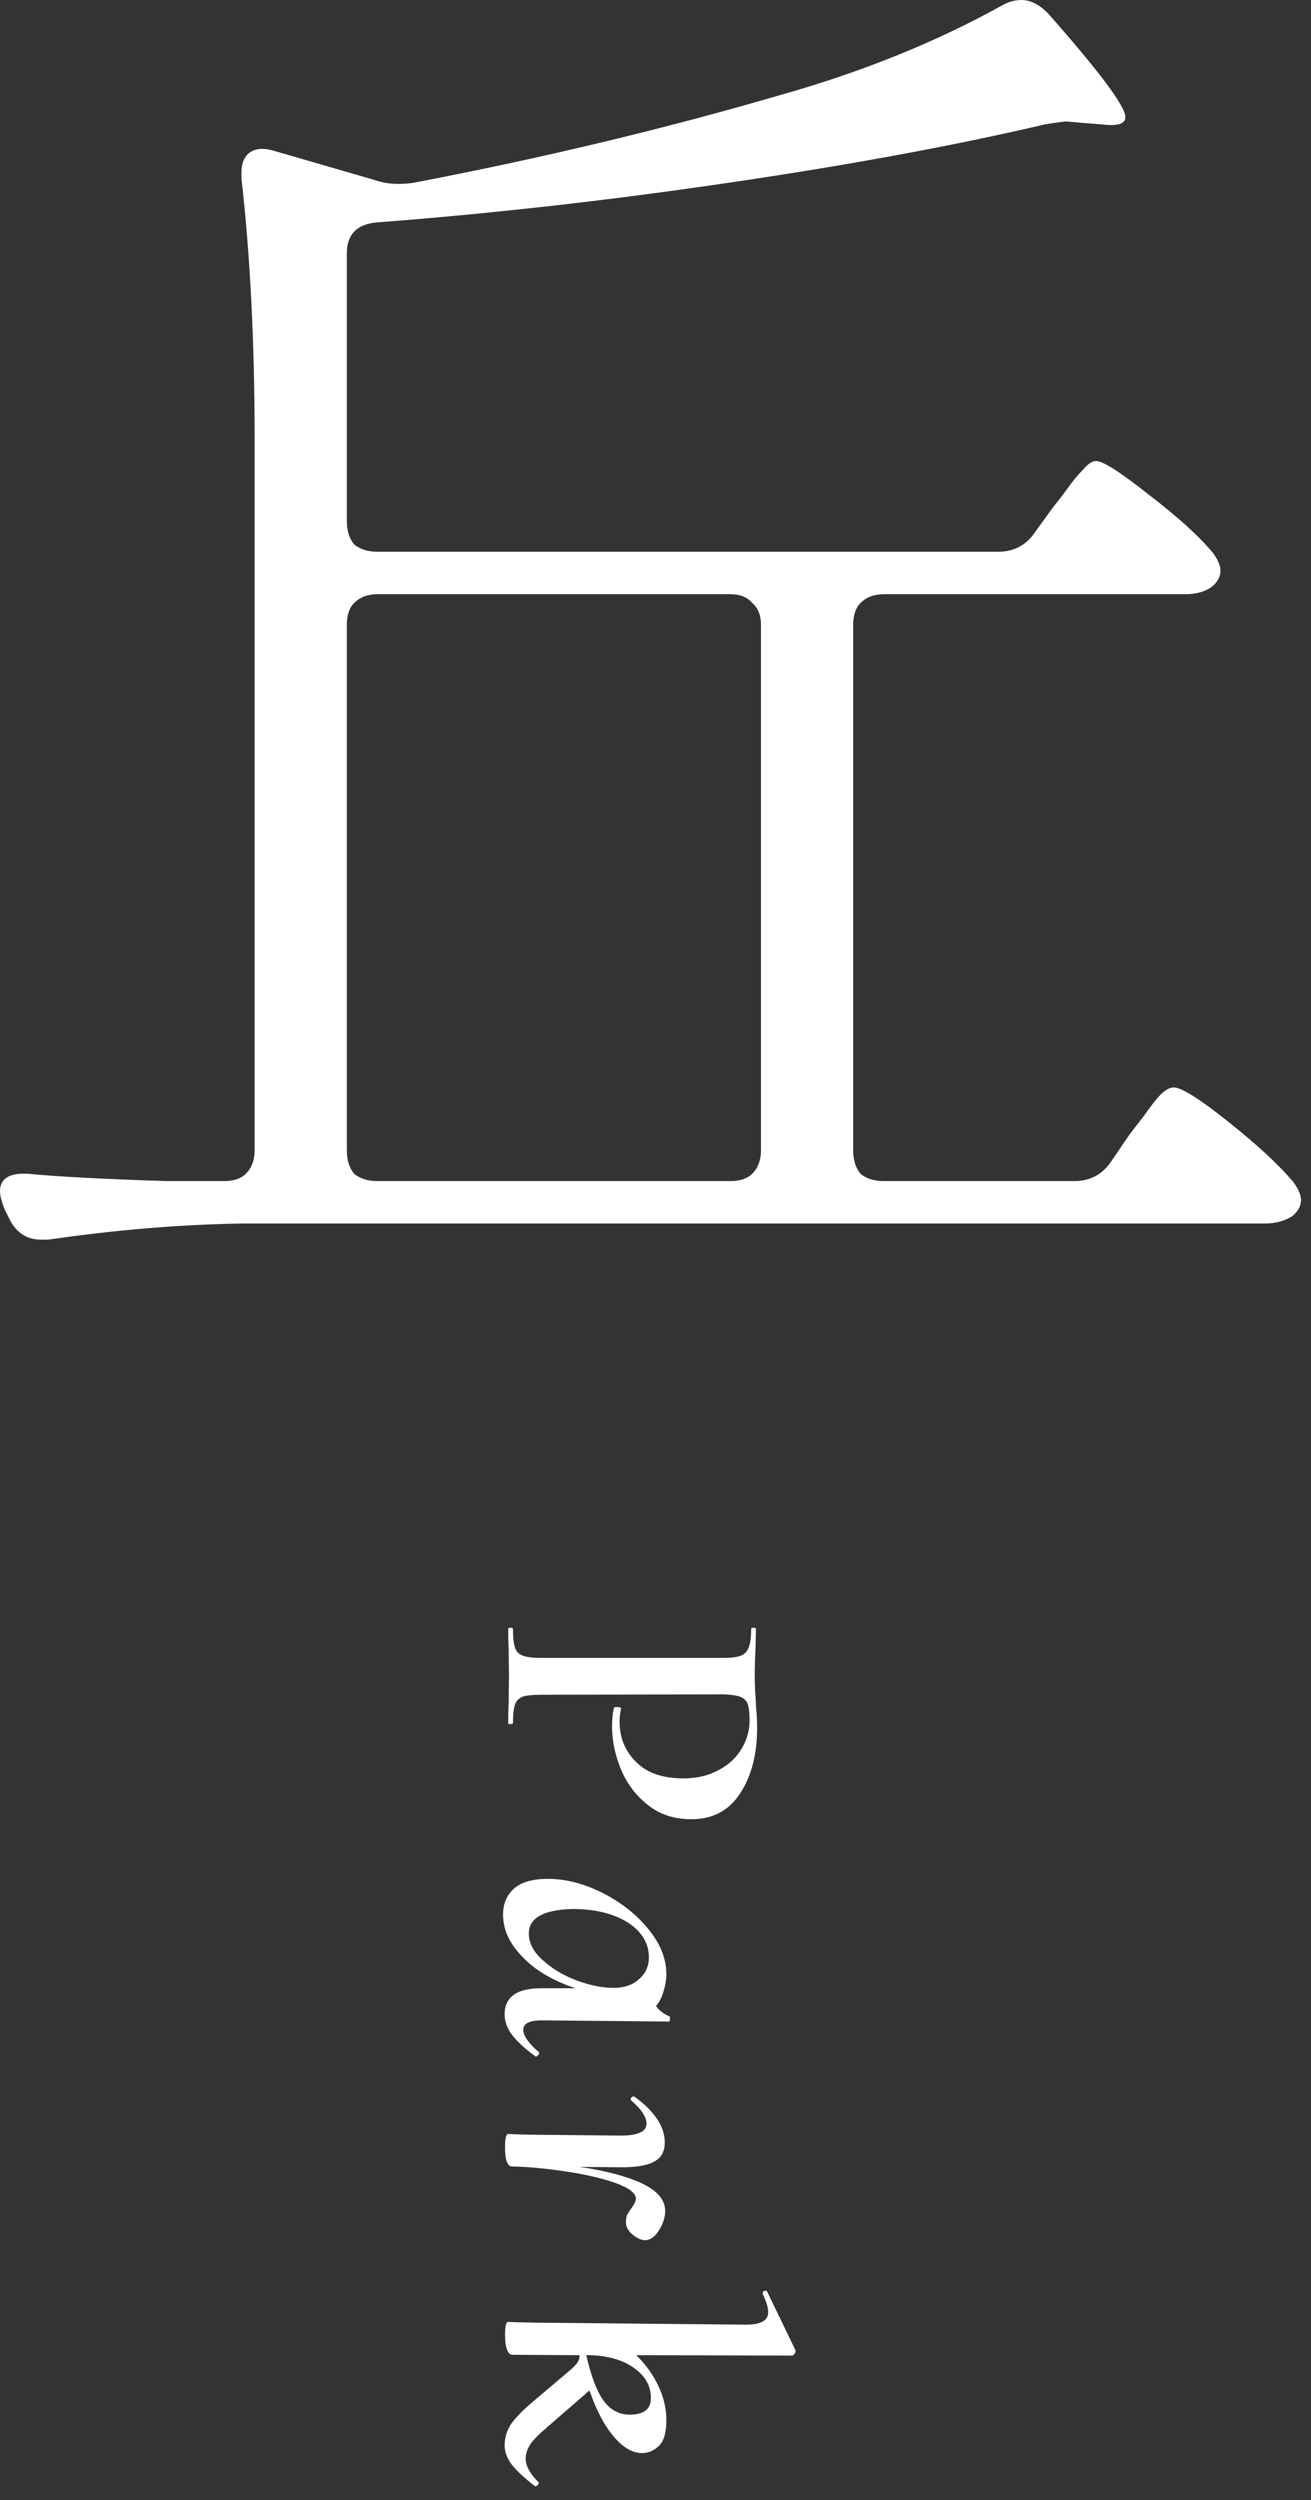 <svg width="86" height="164" viewBox="0 0 86 164" fill="none" xmlns="http://www.w3.org/2000/svg">
<rect x="0" y="0" width="86" height="164" fill="#333333" stroke="none"/>
<path d="M35.314 162.806C35.331 162.824 35.34 162.85 35.34 162.884C35.34 162.936 35.305 162.988 35.236 163.04C35.167 163.092 35.115 163.101 35.08 163.066C34.404 162.546 33.901 162.078 33.572 161.662C33.26 161.246 33.104 160.83 33.104 160.414C33.104 159.946 33.225 159.504 33.468 159.088C33.728 158.69 34.187 158.204 34.846 157.632L37.394 155.474C37.637 155.266 37.801 155.093 37.888 154.954C37.975 154.833 38.018 154.677 38.018 154.486L33.598 154.46C33.459 154.46 33.347 154.348 33.26 154.122C33.173 153.897 33.13 153.576 33.13 153.16C33.13 152.623 33.191 152.337 33.312 152.302L33.936 152.328L35.262 152.354L48.912 152.484C49.432 152.484 49.805 152.415 50.03 152.276C50.273 152.155 50.394 151.947 50.394 151.652C50.394 151.375 50.273 150.976 50.03 150.456L50.03 150.404C50.03 150.335 50.065 150.292 50.134 150.274C50.221 150.24 50.281 150.248 50.316 150.3L52.188 154.174L52.188 154.226C52.188 154.278 52.162 154.339 52.11 154.408C52.058 154.478 52.015 154.512 51.98 154.512L41.736 154.486C42.343 155.076 42.819 155.734 43.166 156.462C43.53 157.208 43.712 157.97 43.712 158.75C43.712 159.565 43.547 160.128 43.218 160.44C42.889 160.752 42.525 160.908 42.126 160.908C41.485 160.908 40.861 160.544 40.254 159.816C39.647 159.106 39.119 158.1 38.668 156.8L35.912 159.192C35.34 159.678 34.959 160.068 34.768 160.362C34.577 160.674 34.482 160.978 34.482 161.272C34.482 161.74 34.759 162.252 35.314 162.806ZM42.698 157.294C42.698 156.497 42.325 155.838 41.58 155.318C40.852 154.798 39.89 154.521 38.694 154.486L38.46 154.486C38.772 155.856 39.145 156.844 39.578 157.45C40.029 158.074 40.601 158.386 41.294 158.386C41.762 158.386 42.109 158.3 42.334 158.126C42.577 157.953 42.698 157.676 42.698 157.294Z" fill="white"/>
<path d="M43.634 145.021C43.634 145.437 43.504 145.853 43.244 146.269C42.984 146.702 42.681 146.928 42.334 146.945C42.074 146.945 41.797 146.824 41.502 146.581C41.207 146.338 41.06 146.07 41.06 145.775C41.06 145.584 41.086 145.42 41.138 145.281C41.207 145.16 41.303 145.012 41.424 144.839C41.615 144.579 41.71 144.371 41.71 144.215C41.71 143.851 41.251 143.504 40.332 143.175C39.431 142.863 38.33 142.612 37.03 142.421C35.747 142.23 34.603 142.126 33.598 142.109C33.286 142.109 33.13 141.693 33.13 140.861C33.13 140.306 33.191 140.012 33.312 139.977C33.381 139.977 33.615 139.986 34.014 140.003C34.413 140.02 34.829 140.029 35.262 140.029L40.722 140.081C41.849 140.081 42.412 139.821 42.412 139.301C42.412 138.868 42.083 138.365 41.424 137.793C41.389 137.758 41.372 137.732 41.372 137.715C41.372 137.646 41.398 137.594 41.45 137.559C41.519 137.507 41.58 137.498 41.632 137.533C42.949 138.504 43.608 139.5 43.608 140.523C43.608 141.095 43.4 141.502 42.984 141.745C42.585 142.005 41.909 142.144 40.956 142.161L38.018 142.135C39.699 142.378 41.051 142.733 42.074 143.201C43.114 143.686 43.634 144.293 43.634 145.021Z" fill="white"/>
<path d="M35.34 134.604C35.357 134.621 35.366 134.647 35.366 134.682C35.366 134.734 35.331 134.786 35.262 134.838C35.21 134.89 35.167 134.907 35.132 134.89C34.456 134.405 33.945 133.937 33.598 133.486C33.269 133.053 33.104 132.602 33.104 132.134C33.104 130.99 33.901 130.418 35.496 130.418L37.758 130.418C36.285 129.933 35.123 129.248 34.274 128.364C33.425 127.497 33 126.57 33 125.582C33 124.889 33.234 124.325 33.702 123.892C34.187 123.459 34.933 123.242 35.938 123.242C37.099 123.242 38.287 123.545 39.5 124.152C40.713 124.759 41.719 125.547 42.516 126.518C43.313 127.489 43.712 128.477 43.712 129.482C43.712 129.846 43.651 130.219 43.53 130.6C43.426 130.981 43.261 131.311 43.036 131.588C43.244 131.883 43.539 132.108 43.92 132.264C43.937 132.264 43.946 132.299 43.946 132.368C43.946 132.559 43.92 132.637 43.868 132.602L35.652 132.524C34.768 132.507 34.326 132.715 34.326 133.148C34.326 133.529 34.664 134.015 35.34 134.604ZM40.254 130.392C40.947 130.392 41.502 130.201 41.918 129.82C42.351 129.456 42.568 128.971 42.568 128.364C42.551 127.428 42.074 126.665 41.138 126.076C40.202 125.504 39.006 125.218 37.55 125.218C35.643 125.27 34.69 125.807 34.69 126.83C34.69 127.454 34.993 128.035 35.6 128.572C36.207 129.127 36.943 129.569 37.81 129.898C38.694 130.227 39.509 130.392 40.254 130.392Z" fill="white"/>
<path d="M33.338 106.849C33.338 106.797 33.39 106.771 33.494 106.771C33.598 106.771 33.65 106.797 33.65 106.849C33.65 107.404 33.693 107.811 33.78 108.071C33.867 108.331 34.031 108.505 34.274 108.591C34.534 108.695 34.924 108.747 35.444 108.747L47.482 108.747C48.002 108.747 48.383 108.695 48.626 108.591C48.869 108.487 49.033 108.305 49.12 108.045C49.224 107.785 49.276 107.387 49.276 106.849C49.276 106.797 49.328 106.771 49.432 106.771C49.536 106.771 49.588 106.797 49.588 106.849L49.562 108.071C49.527 108.799 49.51 109.397 49.51 109.865C49.51 110.195 49.519 110.559 49.536 110.957C49.571 111.373 49.588 111.677 49.588 111.867C49.64 112.387 49.666 112.873 49.666 113.323C49.666 115.074 49.293 116.513 48.548 117.639C47.82 118.766 46.754 119.329 45.35 119.329C44.206 119.329 43.244 119.009 42.464 118.367C41.684 117.743 41.103 116.963 40.722 116.027C40.341 115.091 40.15 114.164 40.15 113.245C40.15 112.743 40.193 112.335 40.28 112.023C40.28 111.989 40.341 111.971 40.462 111.971C40.531 111.971 40.601 111.98 40.67 111.997C40.739 112.032 40.765 112.058 40.748 112.075C40.679 112.335 40.644 112.621 40.644 112.933C40.644 113.973 40.999 114.849 41.71 115.559C42.421 116.287 43.461 116.651 44.83 116.651C45.714 116.651 46.485 116.469 47.144 116.105C47.803 115.759 48.305 115.291 48.652 114.701C48.999 114.112 49.172 113.497 49.172 112.855C49.172 112.37 49.129 112.006 49.042 111.763C48.955 111.538 48.791 111.382 48.548 111.295C48.323 111.209 47.95 111.157 47.43 111.139L35.444 111.165C34.924 111.165 34.534 111.209 34.274 111.295C34.031 111.399 33.867 111.573 33.78 111.815C33.693 112.075 33.65 112.474 33.65 113.011C33.65 113.063 33.598 113.089 33.494 113.089C33.39 113.107 33.338 113.081 33.338 113.011C33.338 112.474 33.347 112.058 33.364 111.763L33.39 109.917L33.364 108.123C33.347 107.811 33.338 107.387 33.338 106.849Z" fill="white"/>
<path d="M65.472 36.192C66.496 36.192 67.296 35.776 67.872 34.944L69.12 33.216C69.44 32.832 69.76 32.416 70.08 31.968C70.4 31.52 70.72 31.136 71.04 30.816C71.36 30.432 71.648 30.24 71.904 30.24C72.352 30.24 73.504 30.976 75.36 32.448C77.28 33.92 78.688 35.2 79.584 36.288C79.904 36.736 80.064 37.12 80.064 37.44C80.064 37.824 79.872 38.176 79.488 38.496C79.04 38.816 78.464 38.976 77.76 38.976H57.984C57.344 38.976 56.832 39.168 56.448 39.552C56.128 39.872 55.968 40.352 55.968 40.992V75.456C55.968 76.096 56.128 76.608 56.448 76.992C56.832 77.312 57.344 77.472 57.984 77.472H70.464C71.488 77.472 72.288 77.056 72.864 76.224L74.112 74.4C74.304 74.144 74.624 73.728 75.072 73.152C75.52 72.512 75.872 72.064 76.128 71.808C76.448 71.488 76.736 71.328 76.992 71.328C77.504 71.328 78.72 72.096 80.64 73.632C82.56 75.168 83.968 76.48 84.864 77.568C85.184 78.016 85.344 78.4 85.344 78.72C85.344 79.104 85.152 79.456 84.768 79.776C84.256 80.096 83.648 80.256 82.944 80.256H15.84C11.808 80.32 7.584 80.672 3.168 81.312H2.688C1.792 81.312 1.12 80.896 0.672 80.064L0.288 79.296C0.096 78.784 0 78.4 0 78.144C0 77.312 0.608 76.928 1.824 76.992C3.808 77.184 6.848 77.344 10.944 77.472H14.688C15.328 77.472 15.808 77.312 16.128 76.992C16.512 76.608 16.704 76.096 16.704 75.456V28.896C16.704 22.496 16.416 16.768 15.84 11.712V11.328C15.84 10.688 16.032 10.24 16.416 9.984C16.8 9.728 17.312 9.696 17.952 9.888L24.576 11.808C25.28 12.064 26.112 12.128 27.072 12C35.456 10.4 43.488 8.48 51.168 6.24C56.608 4.704 61.504 2.72 65.856 0.288C66.24 0.096 66.624 0 67.008 0C67.584 0 68.16 0.288 68.736 0.864C72.128 4.704 73.824 6.976 73.824 7.68C73.824 8.128 73.312 8.288 72.288 8.16L71.04 8.064L69.984 7.968C69.792 7.968 69.312 8.032 68.544 8.16C62.528 9.568 55.584 10.848 47.712 12C39.904 13.152 32.224 14.016 24.672 14.592C23.392 14.72 22.752 15.392 22.752 16.608V34.176C22.752 34.816 22.912 35.328 23.232 35.712C23.616 36.032 24.128 36.192 24.768 36.192H65.472ZM49.92 40.992C49.92 40.352 49.728 39.872 49.344 39.552C49.024 39.168 48.544 38.976 47.904 38.976H24.768C24.128 38.976 23.616 39.168 23.232 39.552C22.912 39.872 22.752 40.352 22.752 40.992V75.456C22.752 76.096 22.912 76.608 23.232 76.992C23.616 77.312 24.128 77.472 24.768 77.472H47.904C48.544 77.472 49.024 77.312 49.344 76.992C49.728 76.608 49.92 76.096 49.92 75.456V40.992Z" fill="white"/>
</svg>
